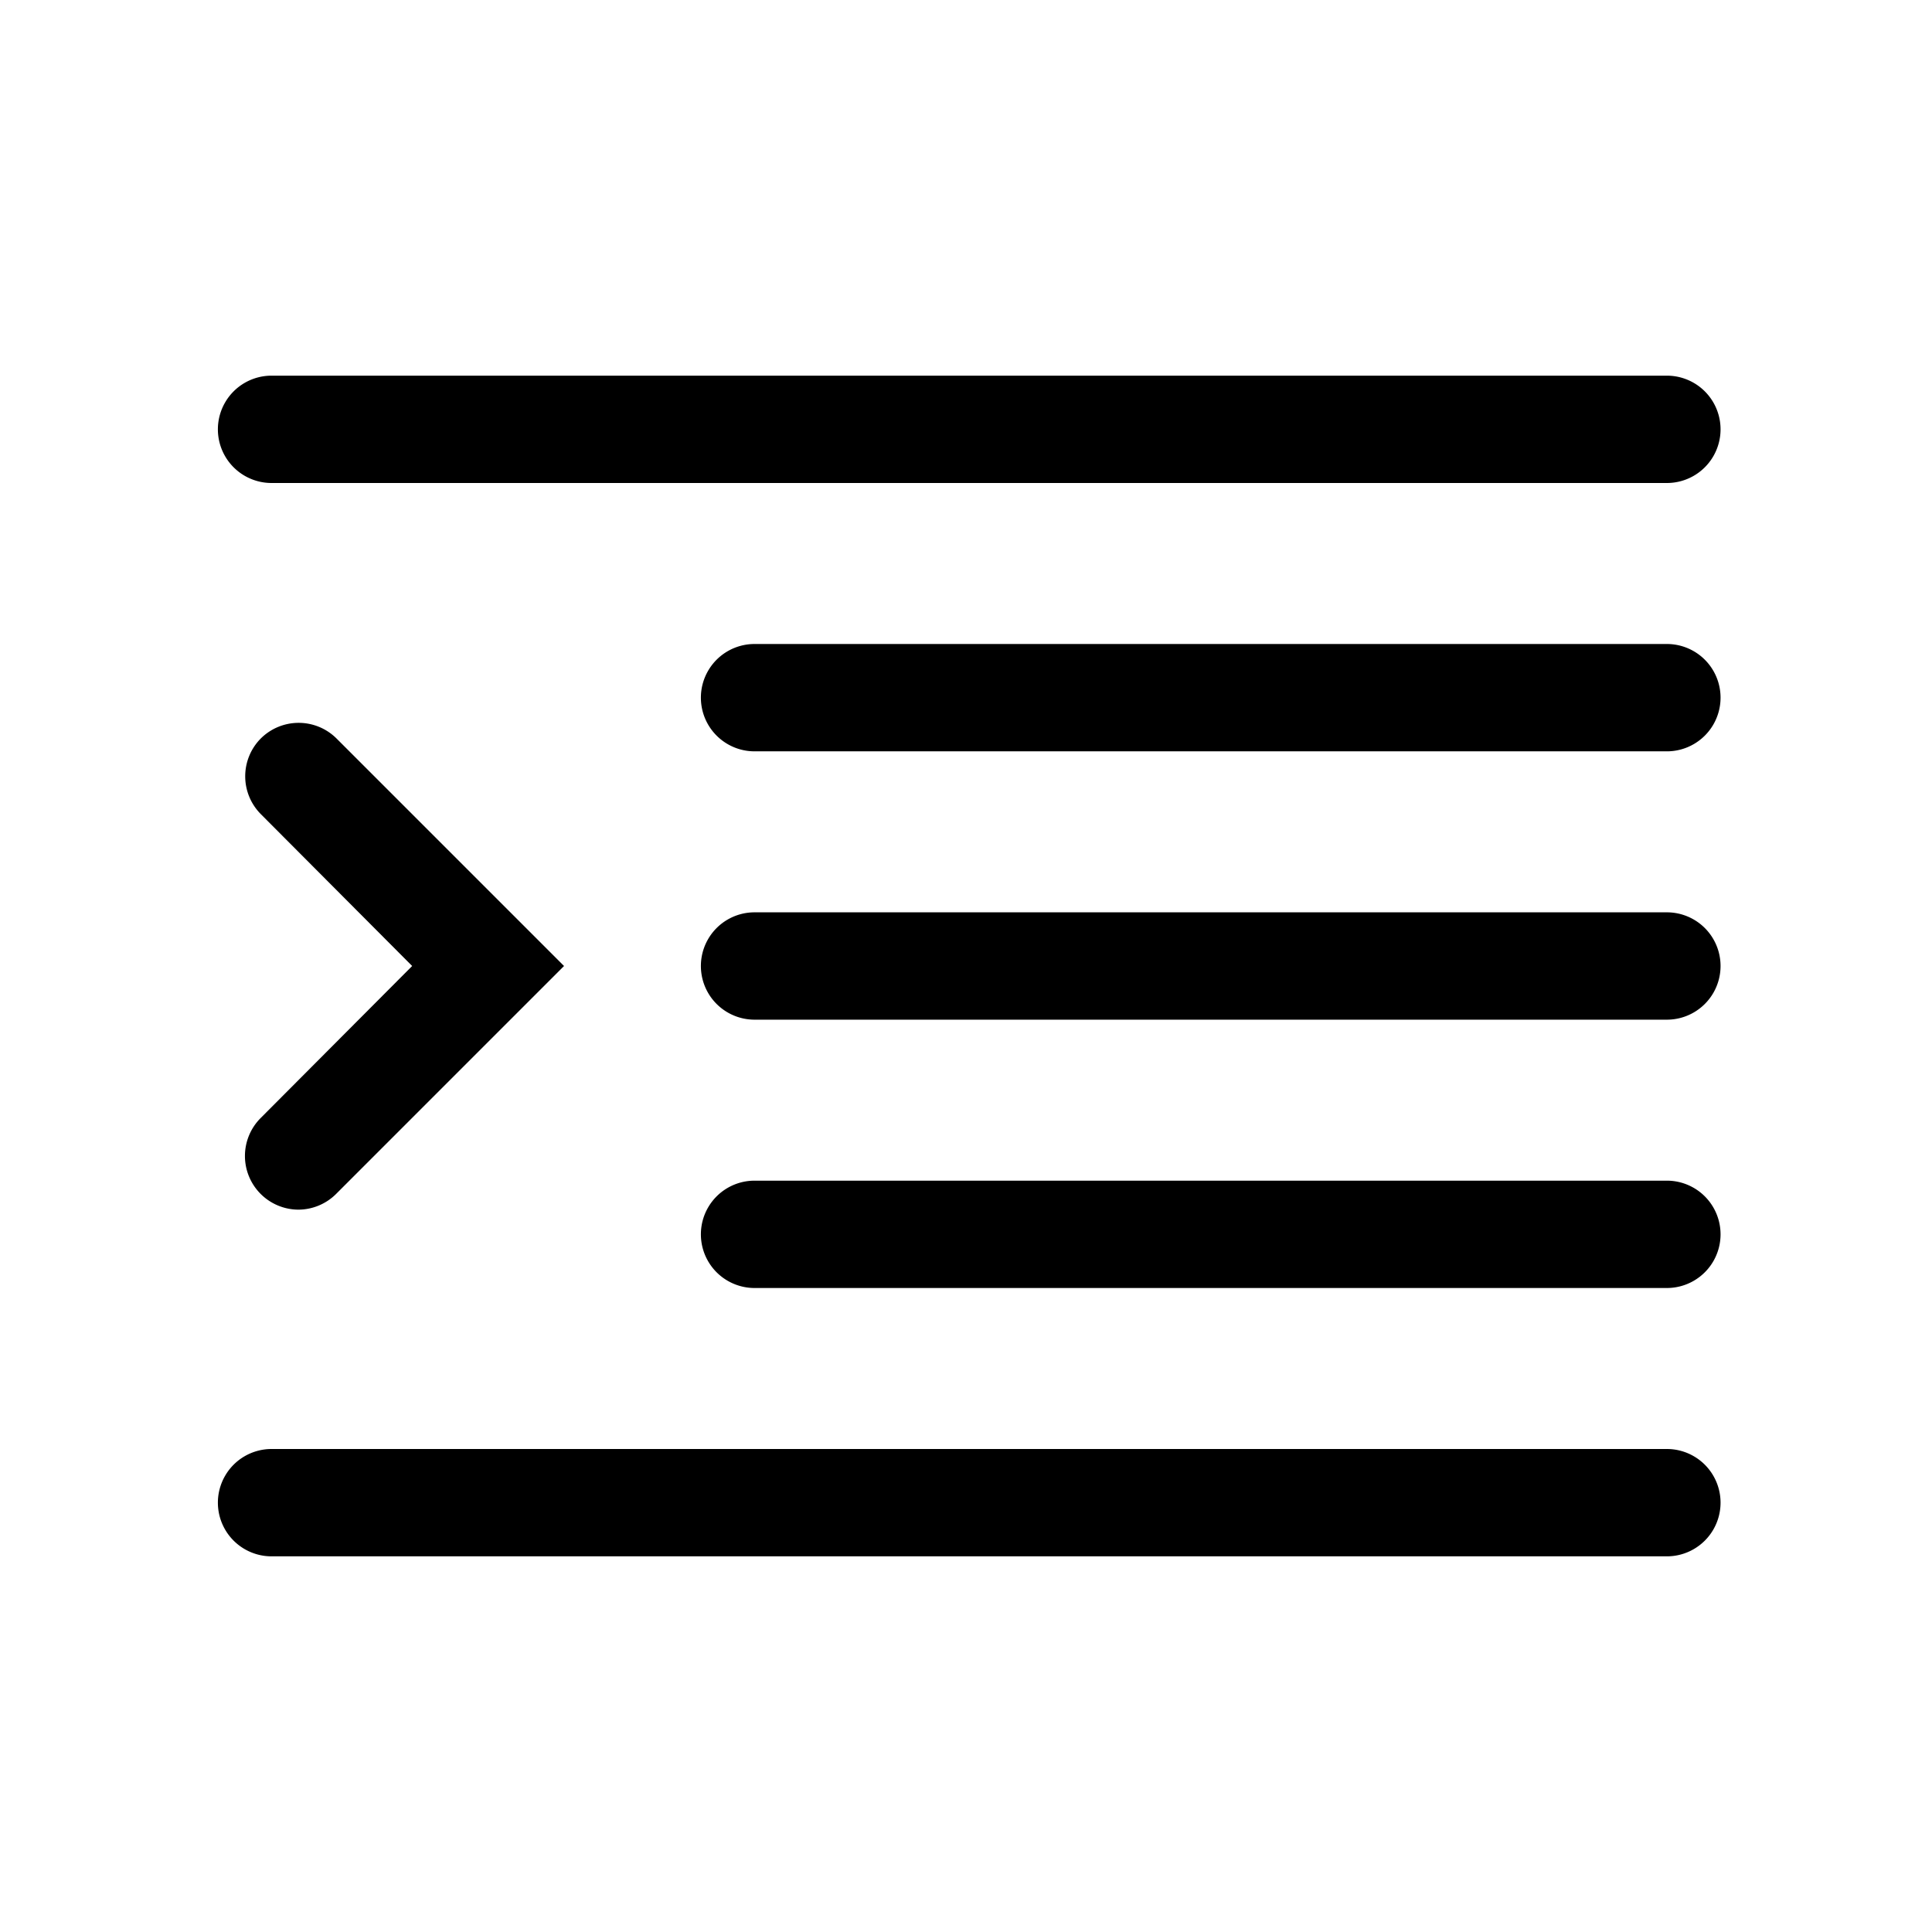 <?xml version="1.0" encoding="utf-8"?><!-- Uploaded to: SVG Repo, www.svgrepo.com, Generator: SVG Repo Mixer Tools -->
<svg fill="#000000" width="800px" height="800px" viewBox="0 0 36 36" version="1.1"  preserveAspectRatio="xMidYMid meet" xmlns="http://www.w3.org/2000/svg" xmlns:xlink="http://www.w3.org/1999/xlink">
    <title>indent-line</title>
    <path d="M31.06,9h-26a1,1,0,1,1,0-2h26a1,1,0,1,1,0,2Z" class="clr-i-outline clr-i-outline-path-1"></path><path d="M31.06,14h-17a1,1,0,0,1,0-2h17a1,1,0,1,1,0,2Z" class="clr-i-outline clr-i-outline-path-2"></path><path d="M31.06,19h-17a1,1,0,0,1,0-2h17a1,1,0,1,1,0,2Z" class="clr-i-outline clr-i-outline-path-3"></path><path d="M31.06,24h-17a1,1,0,0,1,0-2h17a1,1,0,1,1,0,2Z" class="clr-i-outline clr-i-outline-path-4"></path><path d="M31.06,29h-26a1,1,0,0,1,0-2h26a1,1,0,1,1,0,2Z" class="clr-i-outline clr-i-outline-path-5"></path><path d="M5.56,22.54a1,1,0,0,1-.7-1.71L7.68,18,4.86,15.17a1,1,0,0,1,0-1.41,1,1,0,0,1,1.41,0L10.51,18,6.27,22.24A1,1,0,0,1,5.56,22.54Z" class="clr-i-outline clr-i-outline-path-6"></path>
    <rect x="0" y="0" width="36" height="36" fill-opacity="0"/>
</svg>
